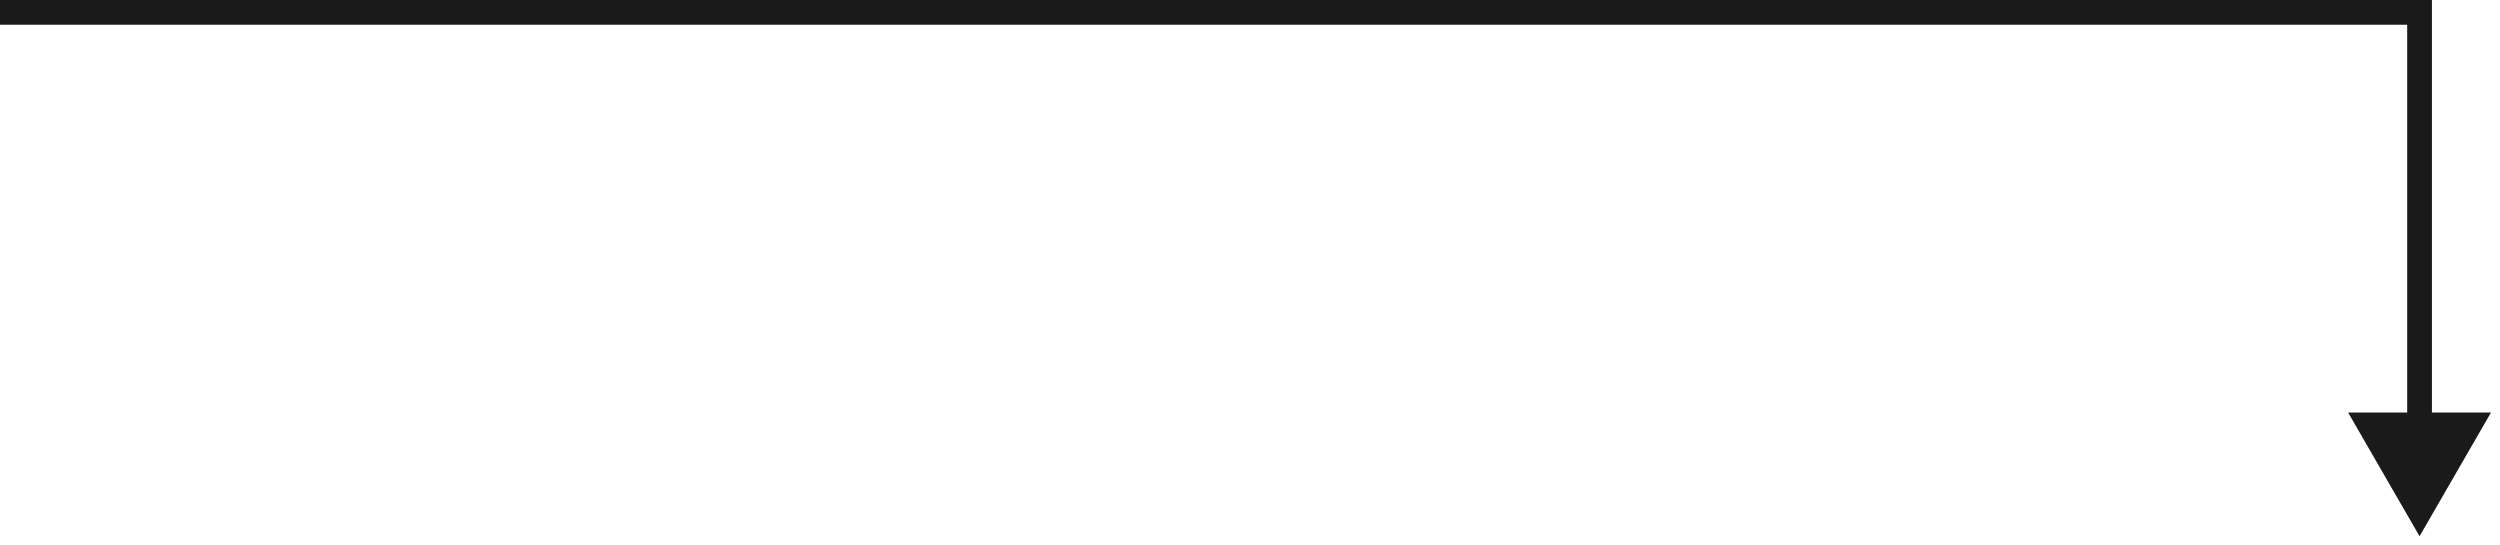 <?xml version="1.0" encoding="UTF-8"?> <svg xmlns="http://www.w3.org/2000/svg" width="202" height="44" viewBox="0 0 202 44" fill="none"> <path d="M195.5 43.33L189.726 33.33H201.274L195.5 43.33ZM195.5 1V0H196.5V1H195.5ZM194.5 34.33V1H196.5V34.33H194.5ZM195.5 2H0V0H195.5V2Z" fill="#1A1A1A"></path> </svg> 